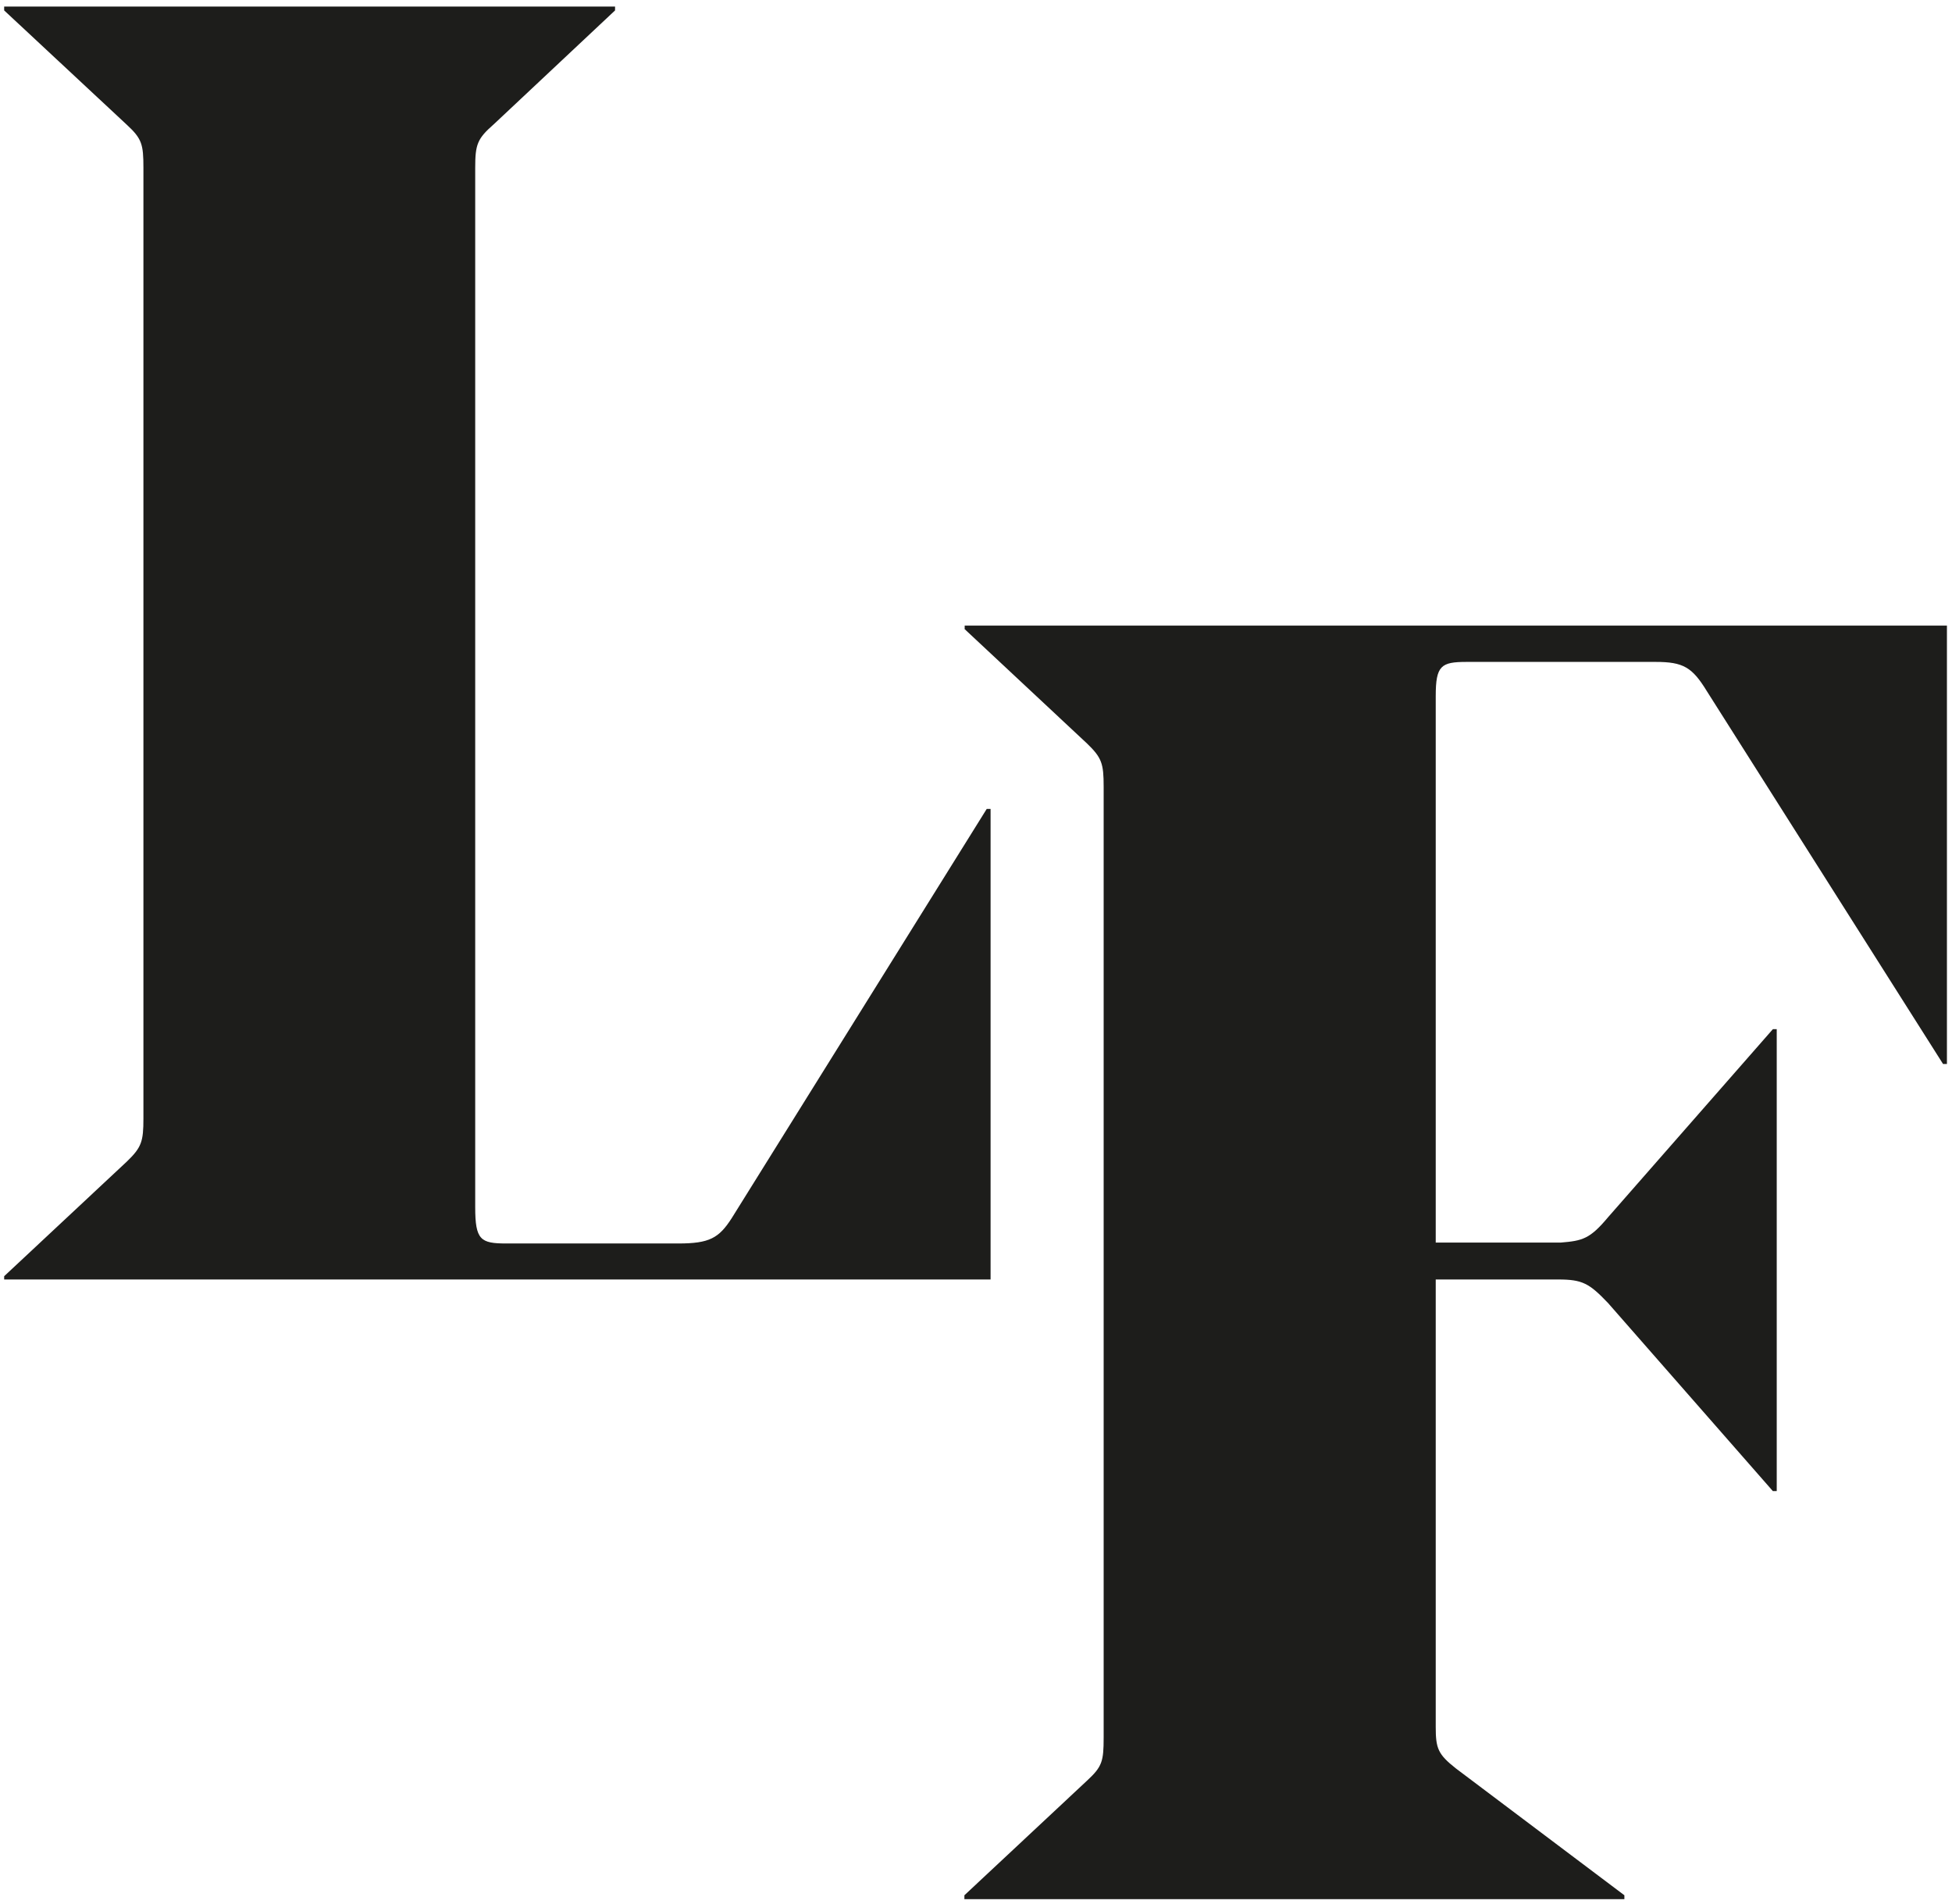 <?xml version="1.0" encoding="UTF-8"?>
<svg id="Layer_1" xmlns="http://www.w3.org/2000/svg" viewBox="0 0 65.6 63.98">
  <defs>
    <style>
      .cls-1 {
        fill: #1d1d1b;
      }
    </style>
  </defs>
  <path class="cls-1" d="M33.29,42.99H.14v-.11l4.12-3.85c.5-.48.56-.68.56-1.45V5.64c0-.79-.05-.98-.56-1.45L.14.35v-.13h20.53v.13l-4.07,3.82c-.56.49-.63.68-.63,1.47v34.92c0,1.1.18,1.22,1.04,1.22h5.79c1.04,0,1.36-.18,1.79-.85l8.57-13.75h.13v15.81h0Z"/>
  <path class="cls-1" d="M32.41,21.13l4.12,3.85c.5.48.56.68.56,1.45v31.95c0,.8-.05.98-.56,1.45l-4.12,3.85v.13h22.18v-.13l-5.66-4.26c-.61-.48-.68-.68-.68-1.4v-15.03h4.12c.81,0,1.04.13,1.67.79l5.54,6.32h.13v-15.52h-.13l-5.54,6.32c-.61.73-.86.79-1.59.85h-4.2v-18.36c0-1.03.18-1.15,1.04-1.15h6.35c.93,0,1.23.18,1.72.98l7.94,12.53h.13v-14.73h-33.01v.13h0Z"/>
</svg>